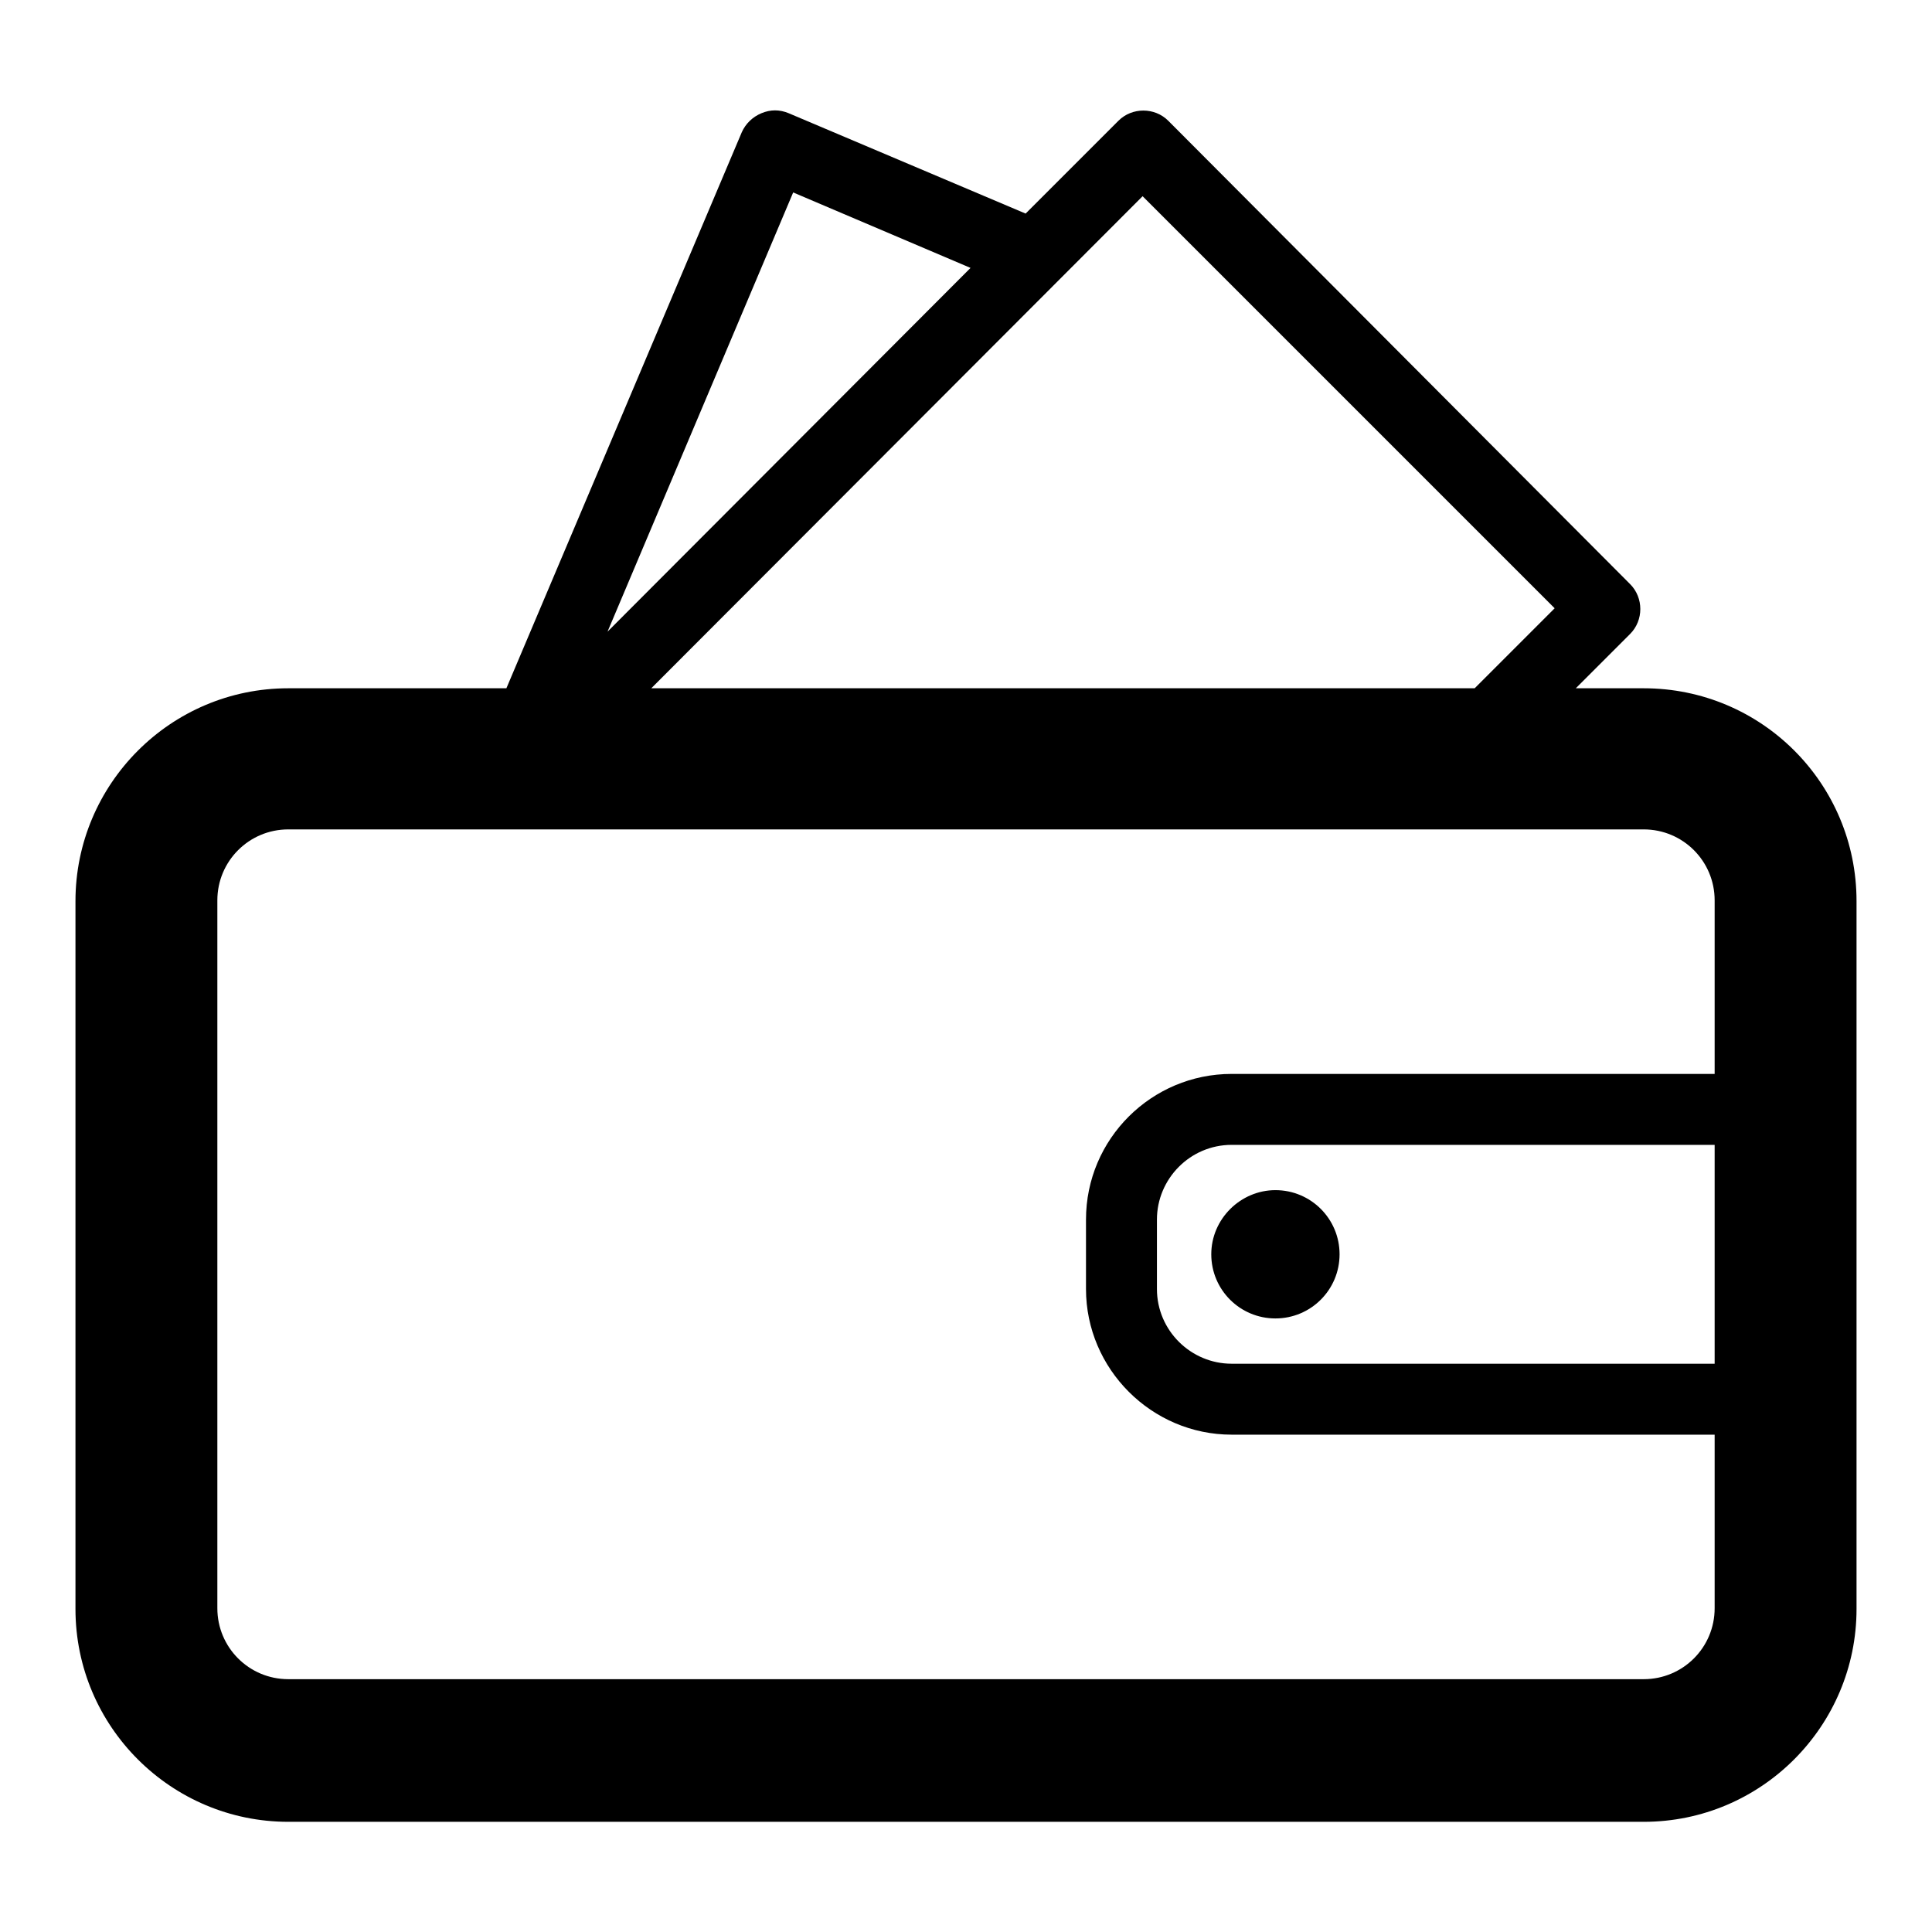 <?xml version="1.0" encoding="utf-8"?>
<!-- Svg Vector Icons : http://www.onlinewebfonts.com/icon -->
<!DOCTYPE svg PUBLIC "-//W3C//DTD SVG 1.1//EN" "http://www.w3.org/Graphics/SVG/1.1/DTD/svg11.dtd">
<svg version="1.1" xmlns="http://www.w3.org/2000/svg" xmlns:xlink="http://www.w3.org/1999/xlink" x="0px" y="0px" viewBox="0 0 256 256" enable-background="new 0 0 256 256" xml:space="preserve">
<g> <path fill="#000000" d="M217.8,91.2h-9l7.2-7.2c1.8-1.8,1.8-4.8,0-6.6L154.8,16c-1.8-1.8-4.8-1.8-6.6,0l-12.3,12.3L104.5,15 c-1.2-0.5-2.4-0.5-3.6,0c-1.2,0.5-2.1,1.4-2.6,2.5L67.1,91.2H38.2c-15.6,0-28.2,12.7-28.2,28.2v93.8c0,15.6,12.7,28.2,28.2,28.2 h179.6c15.6,0,28.2-12.7,28.2-28.2v-93.8C246,103.8,233.4,91.2,217.8,91.2z M227.2,180.7h-64c-5.4,0-9.9-4.4-9.9-9.9v-9.2 c0-5.4,4.4-9.9,9.9-9.9h64V180.7L227.2,180.7z M151.4,26L206,80.6l-10.6,10.6H86.3L151.4,26z M105.1,25.5l23.5,10L80.5,83.7 L105.1,25.5z M217.8,222.5H38.2c-5.2,0-9.4-4.2-9.4-9.4v-93.8c0-5.2,4.2-9.4,9.4-9.4h179.6c5.2,0,9.4,4.2,9.4,9.4v23h-64 c-10.6,0-19.3,8.6-19.3,19.3v9.2c0,10.6,8.7,19.3,19.3,19.3h64v23C227.2,218.3,223,222.5,217.8,222.5z M160.5,166.2 c0,4.7,3.8,8.5,8.5,8.5c4.7,0,8.5-3.8,8.5-8.5c0-4.7-3.8-8.5-8.5-8.5C164.4,157.7,160.5,161.5,160.5,166.2z"/></g>
</svg>
